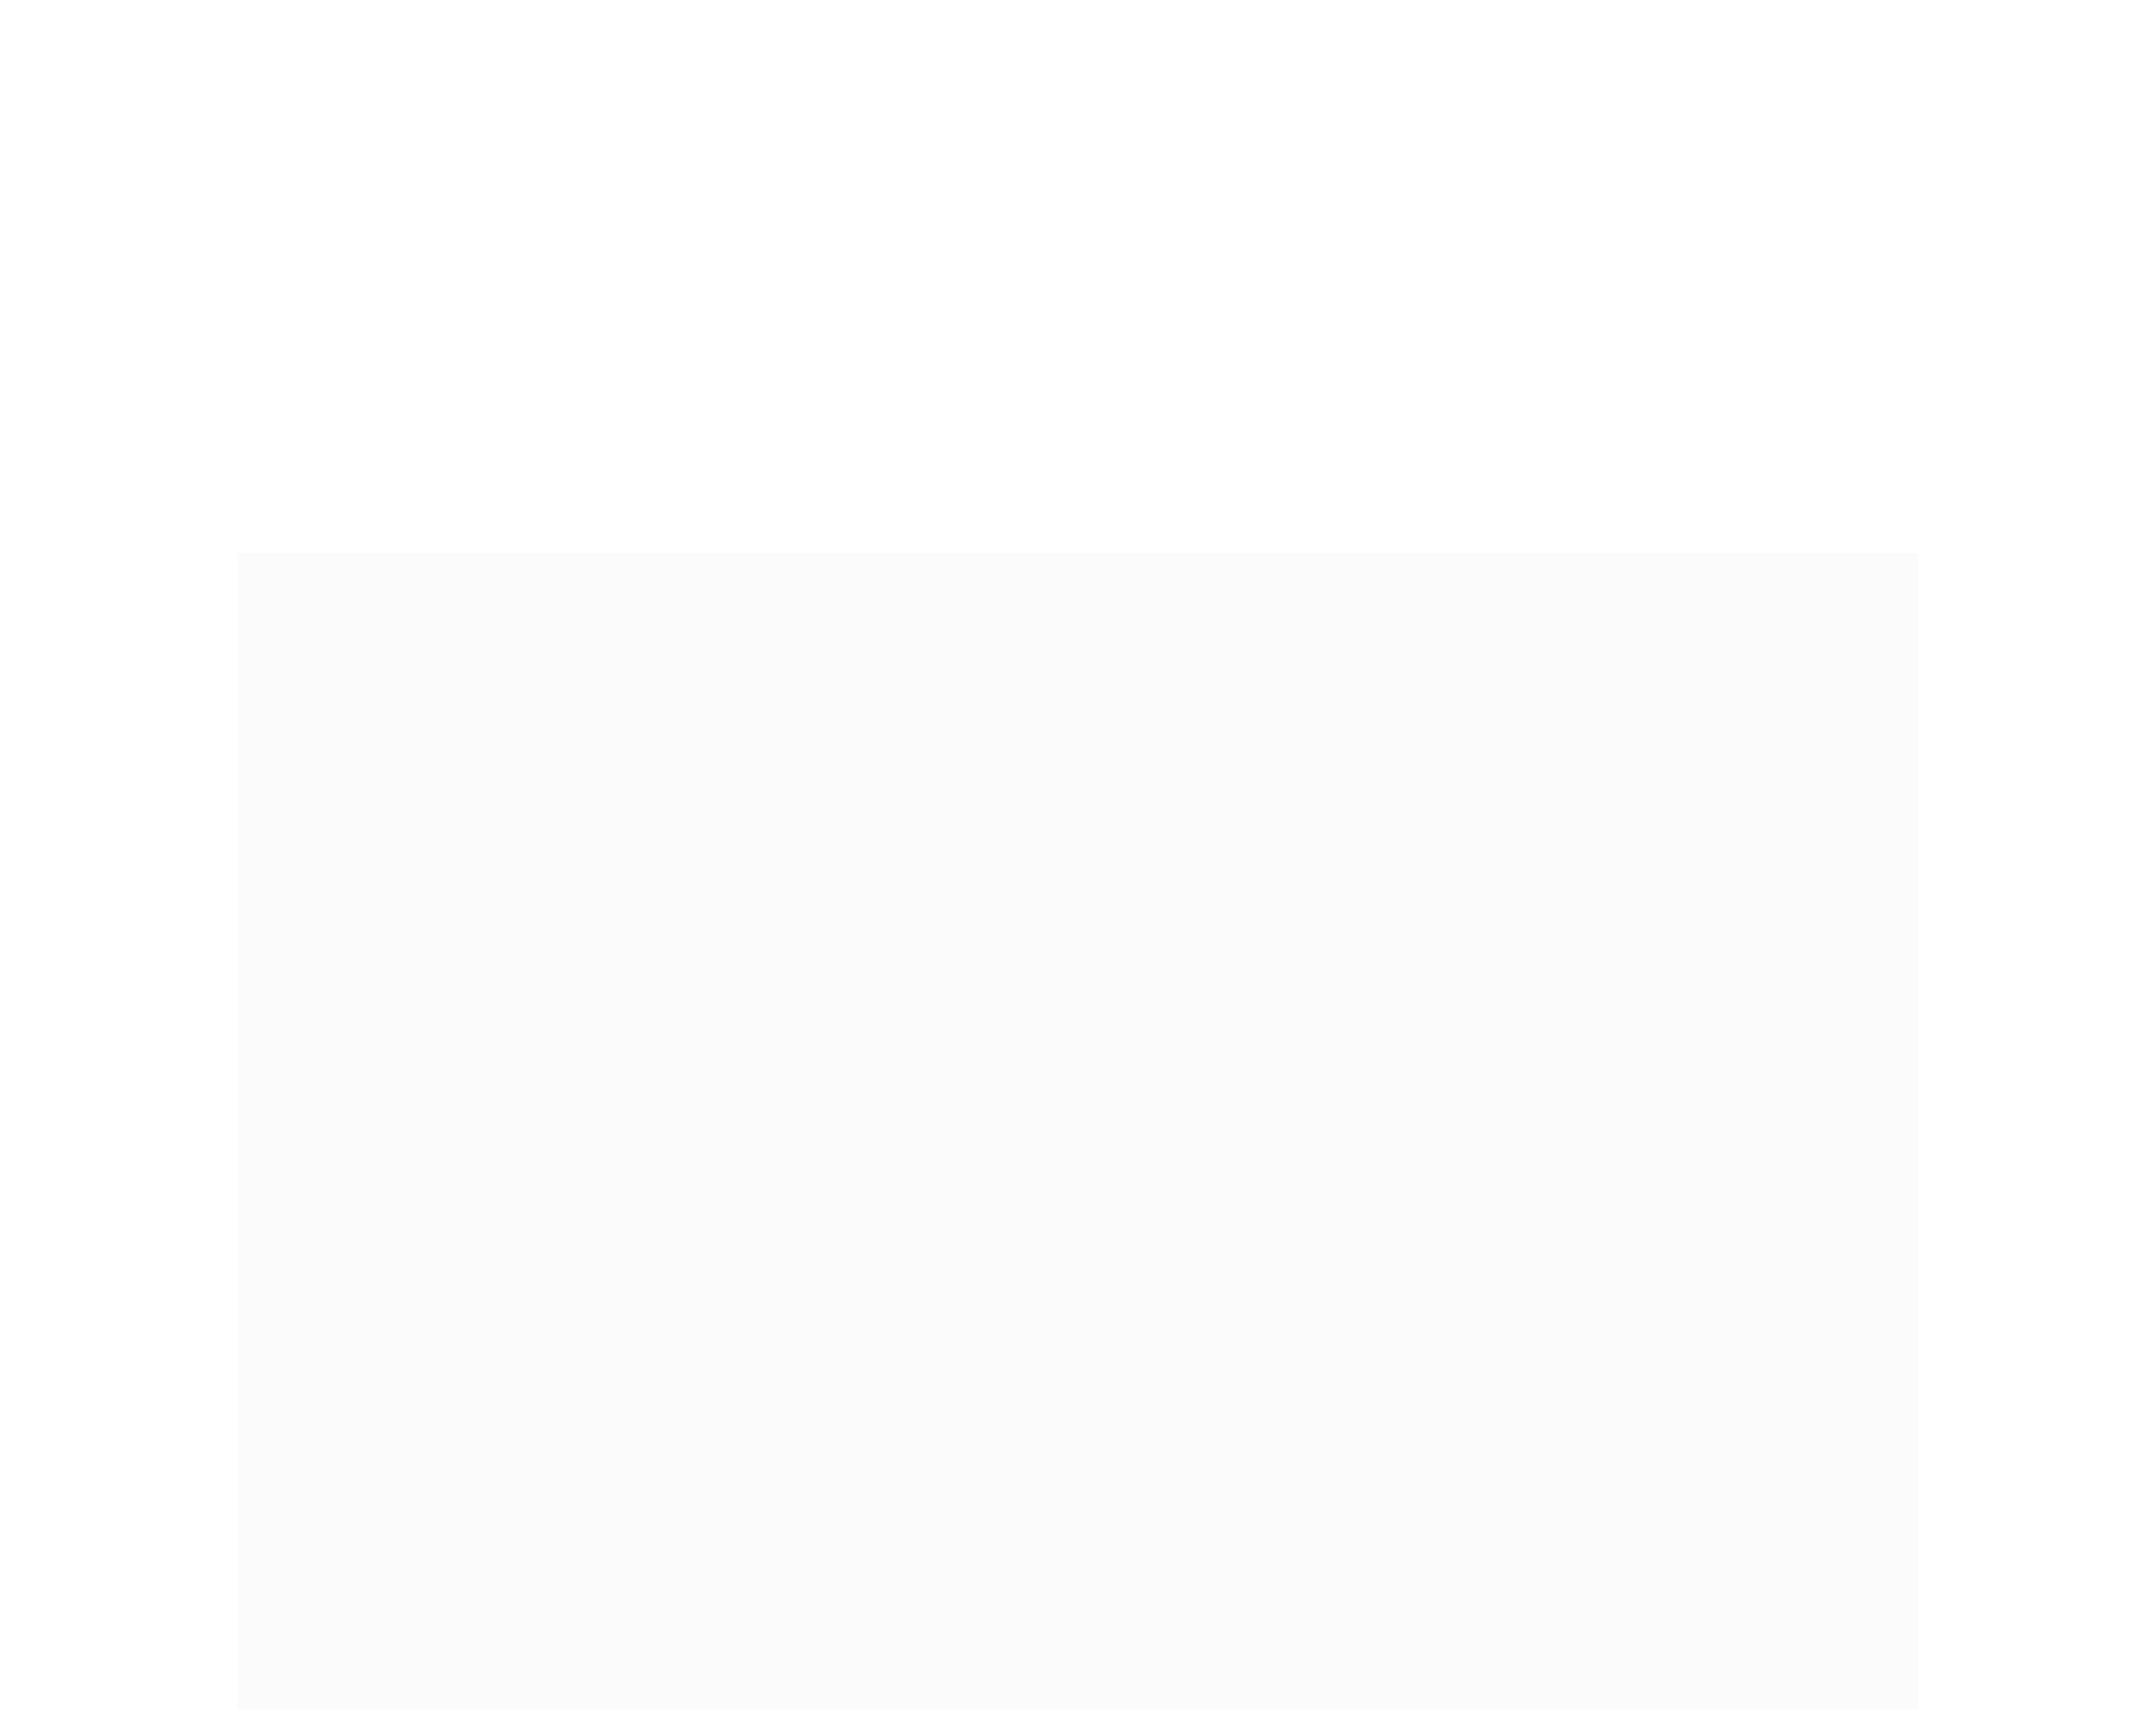 <?xml version="1.0" encoding="UTF-8"?> <svg xmlns="http://www.w3.org/2000/svg" width="725" height="575" viewBox="0 0 725 575" fill="none"> <g filter="url(#filter0_dddddd_212_89)"> <rect x="80" width="565" height="395" fill="#FBFBFB"></rect> </g> <defs> <filter id="filter0_dddddd_212_89" x="0" y="0" width="725" height="575" filterUnits="userSpaceOnUse" color-interpolation-filters="sRGB"> <feFlood flood-opacity="0" result="BackgroundImageFix"></feFlood> <feColorMatrix in="SourceAlpha" type="matrix" values="0 0 0 0 0 0 0 0 0 0 0 0 0 0 0 0 0 0 127 0" result="hardAlpha"></feColorMatrix> <feOffset dy="2.767"></feOffset> <feGaussianBlur stdDeviation="1.107"></feGaussianBlur> <feColorMatrix type="matrix" values="0 0 0 0 0.122 0 0 0 0 0.106 0 0 0 0 0.322 0 0 0 0.02 0"></feColorMatrix> <feBlend mode="normal" in2="BackgroundImageFix" result="effect1_dropShadow_212_89"></feBlend> <feColorMatrix in="SourceAlpha" type="matrix" values="0 0 0 0 0 0 0 0 0 0 0 0 0 0 0 0 0 0 127 0" result="hardAlpha"></feColorMatrix> <feOffset dy="6.65"></feOffset> <feGaussianBlur stdDeviation="2.66"></feGaussianBlur> <feColorMatrix type="matrix" values="0 0 0 0 0.122 0 0 0 0 0.106 0 0 0 0 0.322 0 0 0 0.028 0"></feColorMatrix> <feBlend mode="normal" in2="effect1_dropShadow_212_89" result="effect2_dropShadow_212_89"></feBlend> <feColorMatrix in="SourceAlpha" type="matrix" values="0 0 0 0 0 0 0 0 0 0 0 0 0 0 0 0 0 0 127 0" result="hardAlpha"></feColorMatrix> <feOffset dy="12.522"></feOffset> <feGaussianBlur stdDeviation="5.009"></feGaussianBlur> <feColorMatrix type="matrix" values="0 0 0 0 0.122 0 0 0 0 0.106 0 0 0 0 0.322 0 0 0 0.035 0"></feColorMatrix> <feBlend mode="normal" in2="effect2_dropShadow_212_89" result="effect3_dropShadow_212_89"></feBlend> <feColorMatrix in="SourceAlpha" type="matrix" values="0 0 0 0 0 0 0 0 0 0 0 0 0 0 0 0 0 0 127 0" result="hardAlpha"></feColorMatrix> <feOffset dy="22.336"></feOffset> <feGaussianBlur stdDeviation="8.935"></feGaussianBlur> <feColorMatrix type="matrix" values="0 0 0 0 0.122 0 0 0 0 0.106 0 0 0 0 0.322 0 0 0 0.042 0"></feColorMatrix> <feBlend mode="normal" in2="effect3_dropShadow_212_89" result="effect4_dropShadow_212_89"></feBlend> <feColorMatrix in="SourceAlpha" type="matrix" values="0 0 0 0 0 0 0 0 0 0 0 0 0 0 0 0 0 0 127 0" result="hardAlpha"></feColorMatrix> <feOffset dy="41.778"></feOffset> <feGaussianBlur stdDeviation="16.711"></feGaussianBlur> <feColorMatrix type="matrix" values="0 0 0 0 0.122 0 0 0 0 0.106 0 0 0 0 0.322 0 0 0 0.05 0"></feColorMatrix> <feBlend mode="normal" in2="effect4_dropShadow_212_89" result="effect5_dropShadow_212_89"></feBlend> <feColorMatrix in="SourceAlpha" type="matrix" values="0 0 0 0 0 0 0 0 0 0 0 0 0 0 0 0 0 0 127 0" result="hardAlpha"></feColorMatrix> <feOffset dy="100"></feOffset> <feGaussianBlur stdDeviation="40"></feGaussianBlur> <feColorMatrix type="matrix" values="0 0 0 0 0.122 0 0 0 0 0.106 0 0 0 0 0.322 0 0 0 0.07 0"></feColorMatrix> <feBlend mode="normal" in2="effect5_dropShadow_212_89" result="effect6_dropShadow_212_89"></feBlend> <feBlend mode="normal" in="SourceGraphic" in2="effect6_dropShadow_212_89" result="shape"></feBlend> </filter> </defs> </svg> 